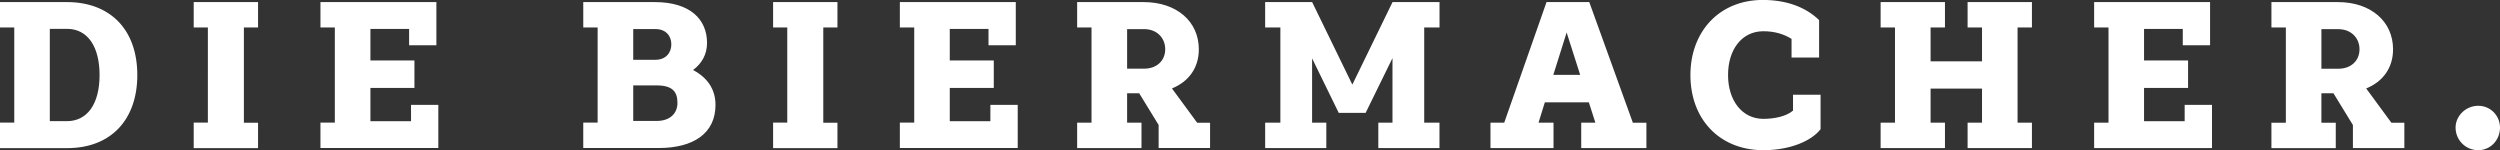 <svg xmlns="http://www.w3.org/2000/svg" id="Ebene_2" data-name="Ebene 2" viewBox="0 0 478.3 28.74"><rect x="0" y="0" width="478.3" height="28.74" fill="#333333" stroke="none"/><defs><style>      .cls-1 {        fill: #fff;        fill-rule: evenodd;        stroke-width: 0px;      }    </style></defs><g id="Ebene_1-2" data-name="Ebene 1"><path class="cls-1" d="m469.8,24.41c0-2.23,1.94-4.17,4.33-4.17s4.14,1.91,4.17,4.11v.12c-.03,2.33-1.78,4.17-3.98,4.26h-.38c-2.3-.1-4.14-1.97-4.14-4.33h0Zm-25.67-11.26h3.24c2.43,0,4.05-1.53,4.05-3.72s-1.62-3.85-4.05-3.85h-3.24v7.57h0Zm15.87,10.32v4.86h-9.84v-4.41l-3.72-6.07h-2.31v5.63h2.75v4.86h-12.31v-4.86h2.76V5.26h-2.76V.4h12.71c6.35,0,10.56,3.73,10.56,9.03,0,3.56-1.94,6.19-5.14,7.49l4.82,6.56h2.47Zm-36.8-3.4v8.26h-22.55v-4.86h2.75V5.26h-2.75V.4h22.18v8.26h-5.22v-3.12h-7.41v6.03h8.42v5.26h-8.42v6.36h7.77v-3.12h5.22Zm-37.2-14.82v18.22h2.75v4.86h-12.31v-4.86h2.76v-6.52h-9.84v6.52h2.75v4.86h-12.31v-4.86h2.75V5.26h-2.75V.4h12.31v4.86h-2.75v6.48h9.84v-6.48h-2.76V.4h12.31v4.86h-2.75Zm-43.24,5.75v-3.56c-1.29-.81-3.11-1.5-5.55-1.46-3.97.08-6.6,3.48-6.6,8.38s2.71,8.38,6.76,8.38c2.23,0,4.45-.52,5.67-1.58v-3.04h5.27v6.6c-1.73,2.24-5.7,3.91-10.48,4.01h-.86c-8.15-.19-13.56-6.04-13.56-14.37s5.54-14.37,13.85-14.37c4.49,0,8.17,1.34,10.77,3.85v7.17h-5.27Zm-40.44,3.32l-2.59-8.1-2.55,8.1h5.14Zm12.67,9.15v4.86h-12.47v-4.86h2.71l-1.25-3.89h-8.42l-1.21,3.89h2.87v4.86h-12.06v-4.86h2.63L295.88.4h8.18l8.34,23.08h2.59Zm-42.51-18.22v18.22h2.92v4.86h-11.7v-4.86h2.71v-12.35l-5.14,10.48h-5.14l-5.1-10.44v12.31h2.72v4.86h-11.7v-4.86h2.91V5.26h-2.91V.4h8.99l7.69,15.79,7.69-15.79h8.99v4.86h-2.92Zm-56.84,7.89h3.24c2.43,0,4.05-1.53,4.05-3.72s-1.62-3.85-4.05-3.85h-3.24v7.57h0Zm15.87,10.32v4.86h-9.84v-4.41l-3.72-6.07h-2.31v5.63h2.75v4.86h-12.31v-4.86h2.75V5.26h-2.75V.4h12.71c6.36,0,10.57,3.73,10.57,9.03,0,3.56-1.94,6.19-5.14,7.49l4.82,6.56h2.47Zm-36.8-3.4v8.26h-22.55v-4.86h2.75V5.26h-2.75V.4h22.18v8.26h-5.22v-3.12h-7.41v6.03h8.42v5.26h-8.42v6.36h7.77v-3.12h5.22Zm-46.8,3.4h2.71V5.26h-2.71V.4h12.31v4.86h-2.71v18.22h2.71v4.86h-12.31v-4.86h0Zm-18.3-3.76c0-2.02-.81-3.36-3.97-3.36h-4.49v6.8h4.49c2.55,0,3.97-1.45,3.97-3.44h0Zm-8.46-8.26h4.25c1.98,0,3.04-1.34,3.04-2.96s-1.06-2.92-3.04-2.92h-4.25v5.87h0Zm15.74,8.62c0,5.43-4.17,8.26-10.89,8.26h-14.41v-4.86h2.75V5.26h-2.75V.4h13.68c6.84,0,10,3.36,10,7.81,0,2.19-.97,3.89-2.67,5.19,2.67,1.41,4.29,3.6,4.29,6.68h0Zm-53.03,0v8.26h-22.55v-4.86h2.75V5.26h-2.75V.4h22.18v8.26h-5.22v-3.12h-7.4v6.03h8.42v5.26h-8.42v6.36h7.77v-3.12h5.22Zm-46.8,3.4h2.71V5.26h-2.71V.4h12.31v4.86h-2.71v18.22h2.71v4.86h-12.31v-4.86h0Zm-24.25-.28c3.8,0,6.24-3.16,6.24-8.83,0-5.3-2.18-8.83-6.24-8.83h-3.28v17.66h3.28Zm-12.83.28h2.75V5.26H0V.4h12.83c8.02,0,13.44,5.02,13.44,13.97,0,8.38-4.9,13.97-13.44,13.97H0v-4.86h0Z"></path></g></svg>